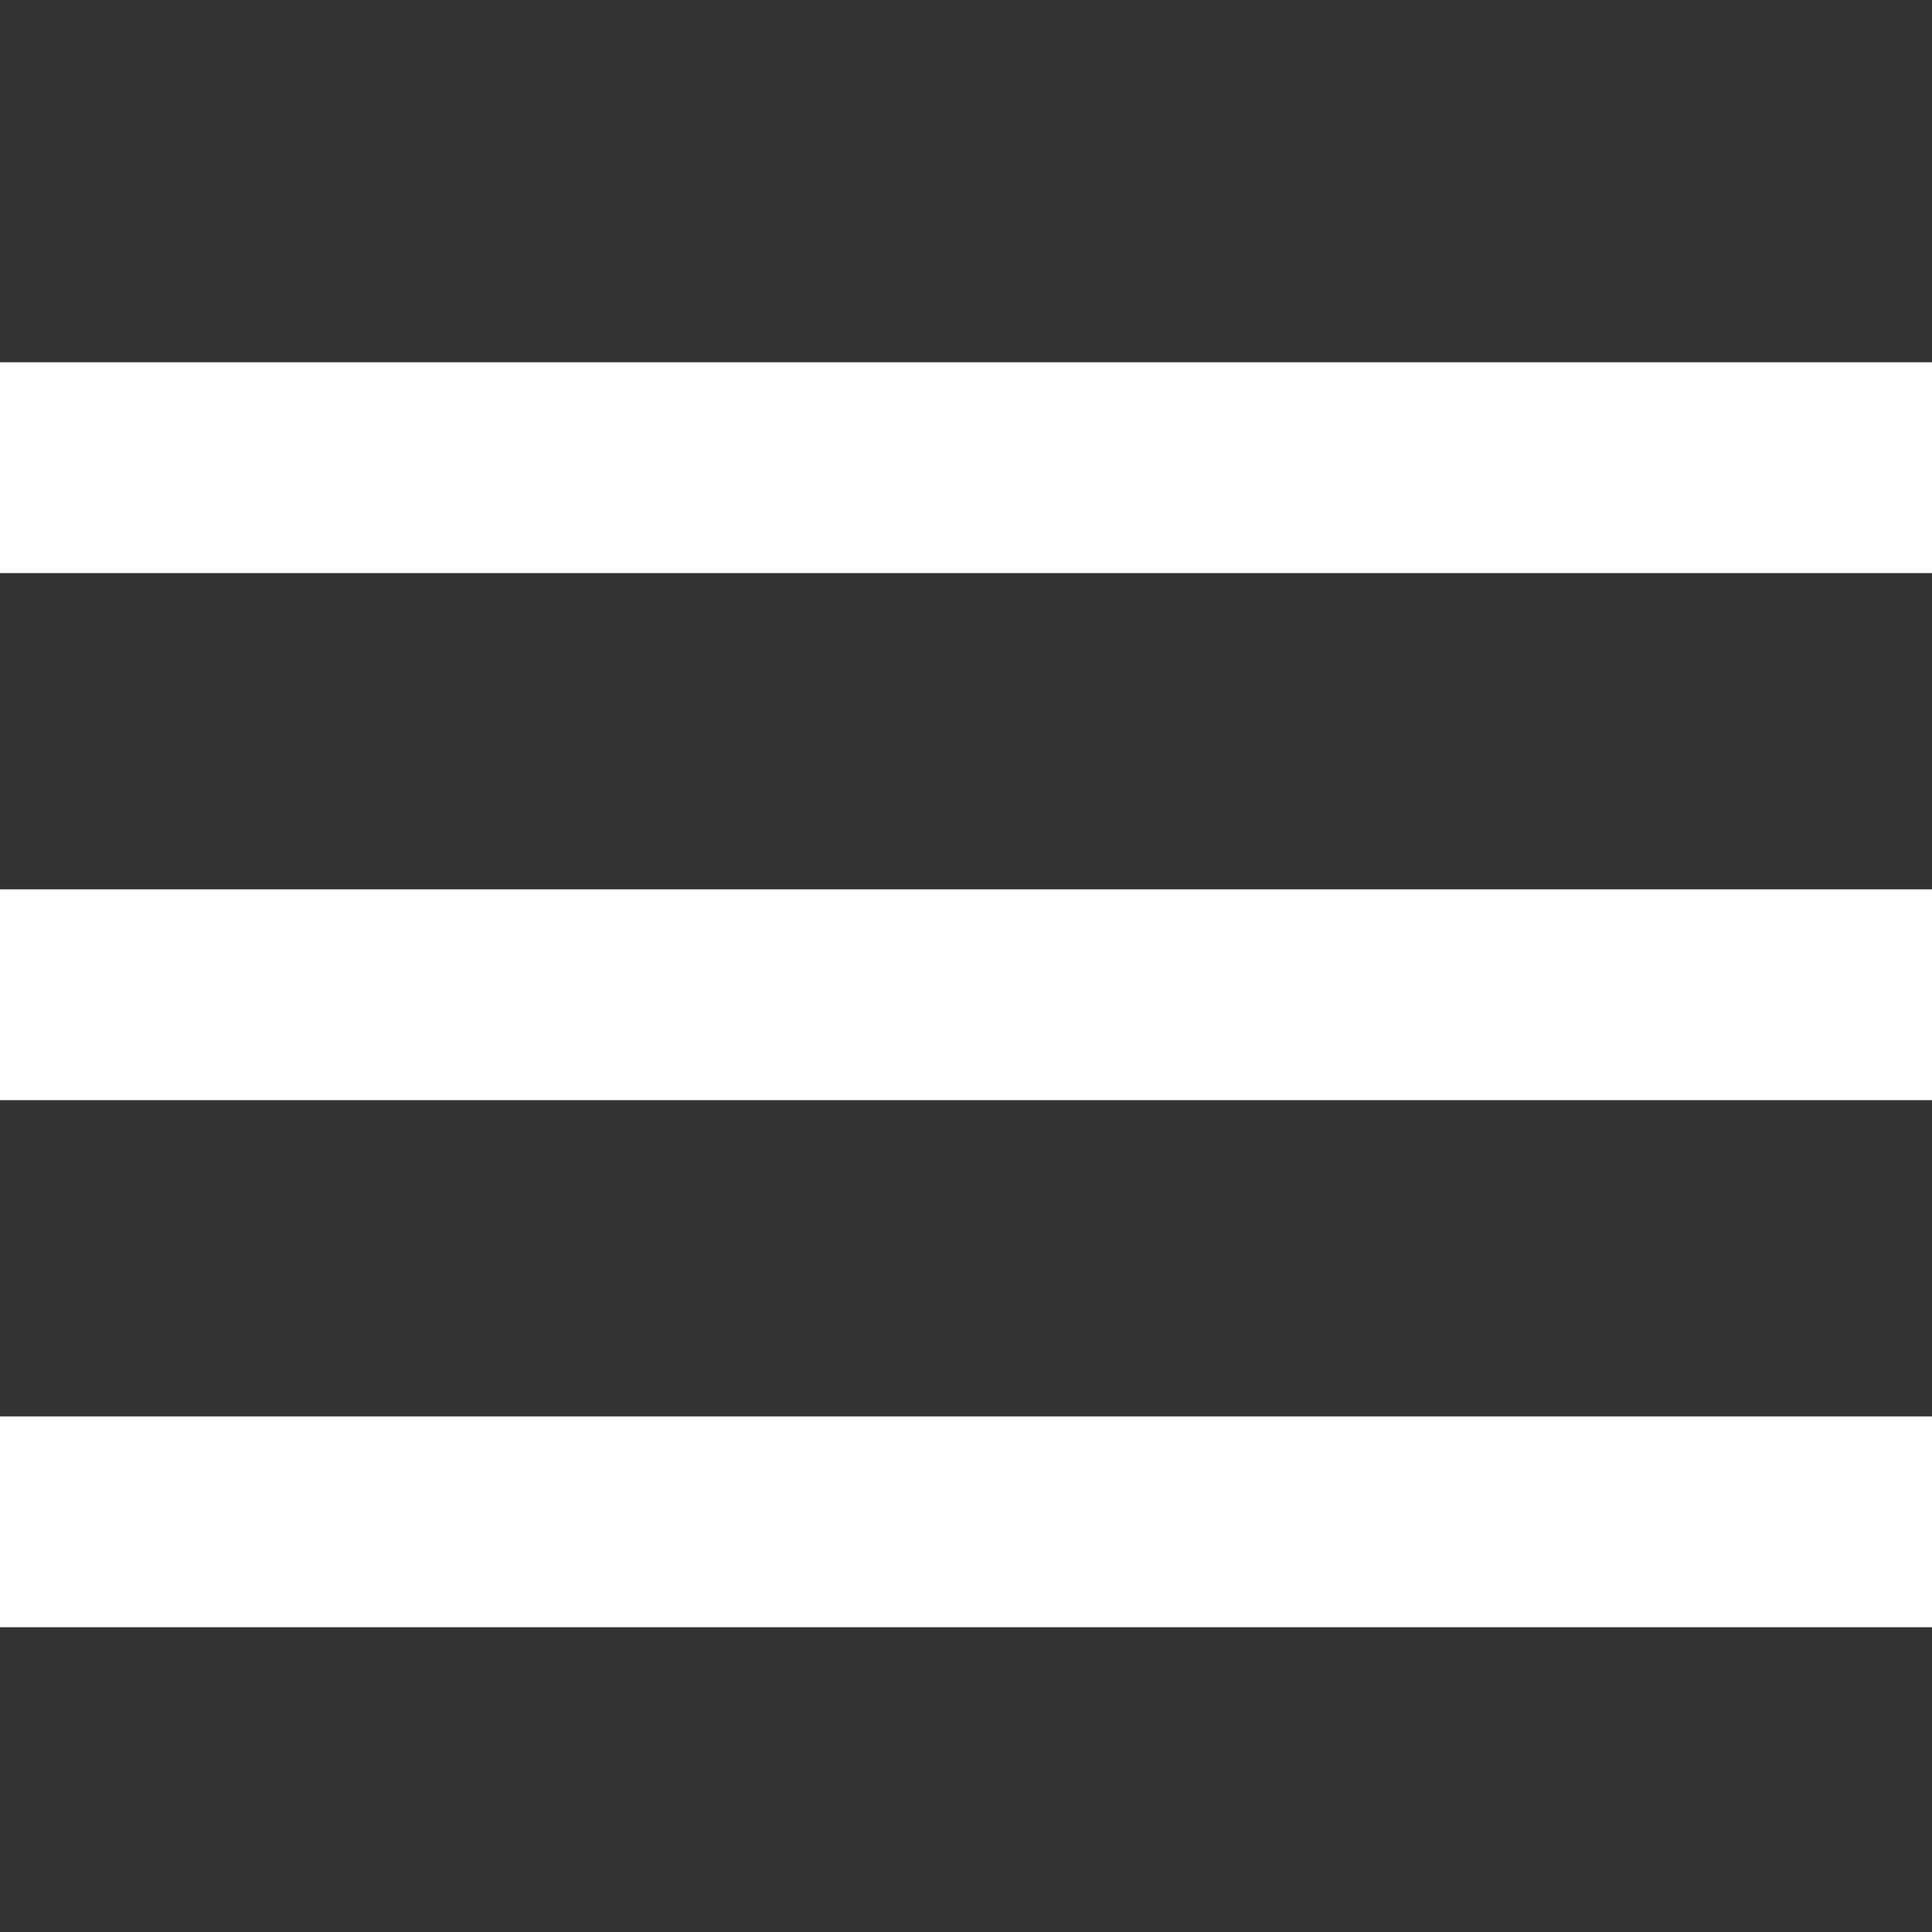 <?xml version="1.0" encoding="UTF-8"?>
<svg width="16px" height="16px" viewBox="0 0 16 16" version="1.1" xmlns="http://www.w3.org/2000/svg" xmlns:xlink="http://www.w3.org/1999/xlink">
    <rect x="0" y="0" width="16" height="16" fill="#333333" stroke="none"/>
    <!-- Generator: Sketch 51.2 (57519) - http://www.bohemiancoding.com/sketch -->
    <title>Media/Icons/icon-bars-white</title>
    <desc>Created with Sketch.</desc>
    <defs></defs>
    <g id="Media/Icons/icon-bars-white" stroke="none" stroke-width="1" fill="none" fill-rule="evenodd">
        <g id="icon-bars-white" transform="translate(0, 3)" fill="#FFFFFF" fill-rule="nonzero">
            <path d="M0,10.476 L16,10.476 L16,8.73 L0,8.73 L0,10.476 Z M0,6.111 L16,6.111 L16,4.365 L0,4.365 L0,6.111 Z M0,0 L0,1.746 L16,1.746 L16,0 L0,0 Z" id="Shape"></path>
        </g>
    </g>
</svg>
